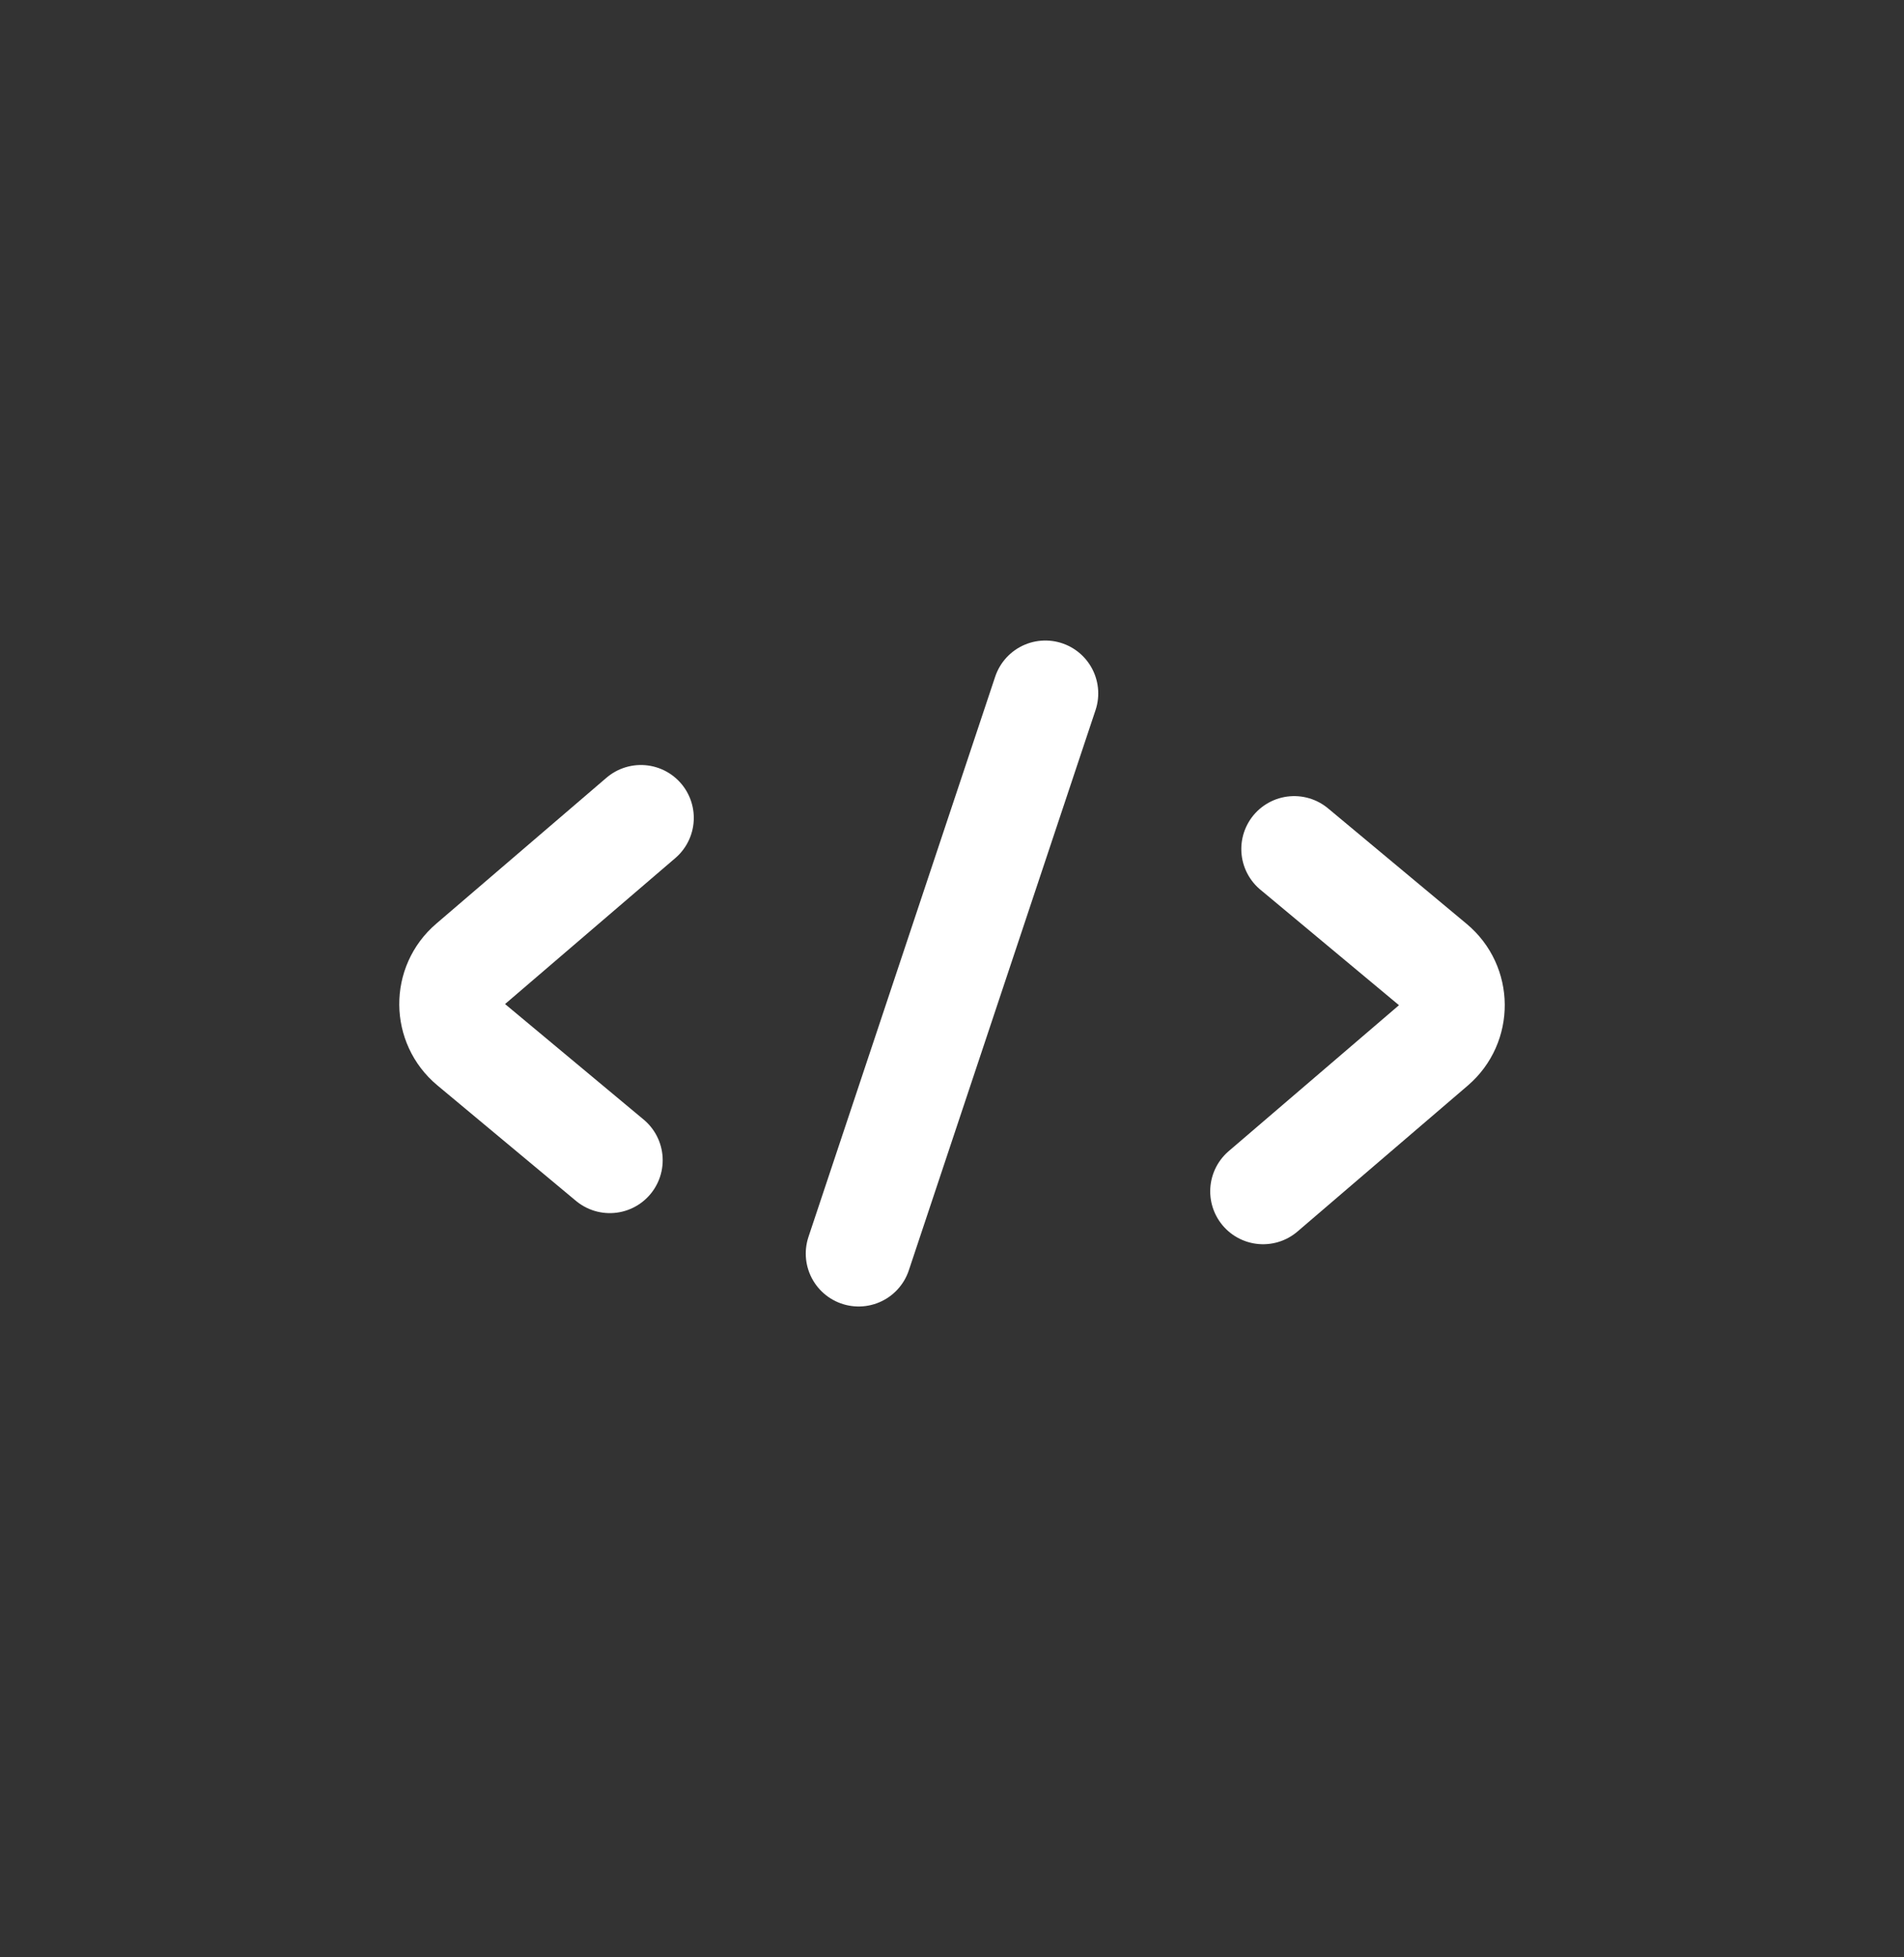 <svg width="36" height="37" viewBox="0 0 36 37" fill="none" xmlns="http://www.w3.org/2000/svg">
<rect x="0" y="0" width="36" height="37" fill="#333333" stroke="none"/>
<path d="M12.118 15.461L8.898 18.221C8.428 18.623 8.434 19.352 8.909 19.748L11.53 21.932" stroke="white" stroke-width="2" stroke-linecap="round" stroke-linejoin="round"/>
<path d="M24.47 16.049L27.091 18.233C27.567 18.629 27.572 19.358 27.102 19.761L23.882 22.52" stroke="white" stroke-width="2" stroke-linecap="round" stroke-linejoin="round"/>
<path d="M16.235 23.697L19.765 13.108" stroke="white" stroke-width="2" stroke-linecap="round" stroke-linejoin="round"/>
</svg>
